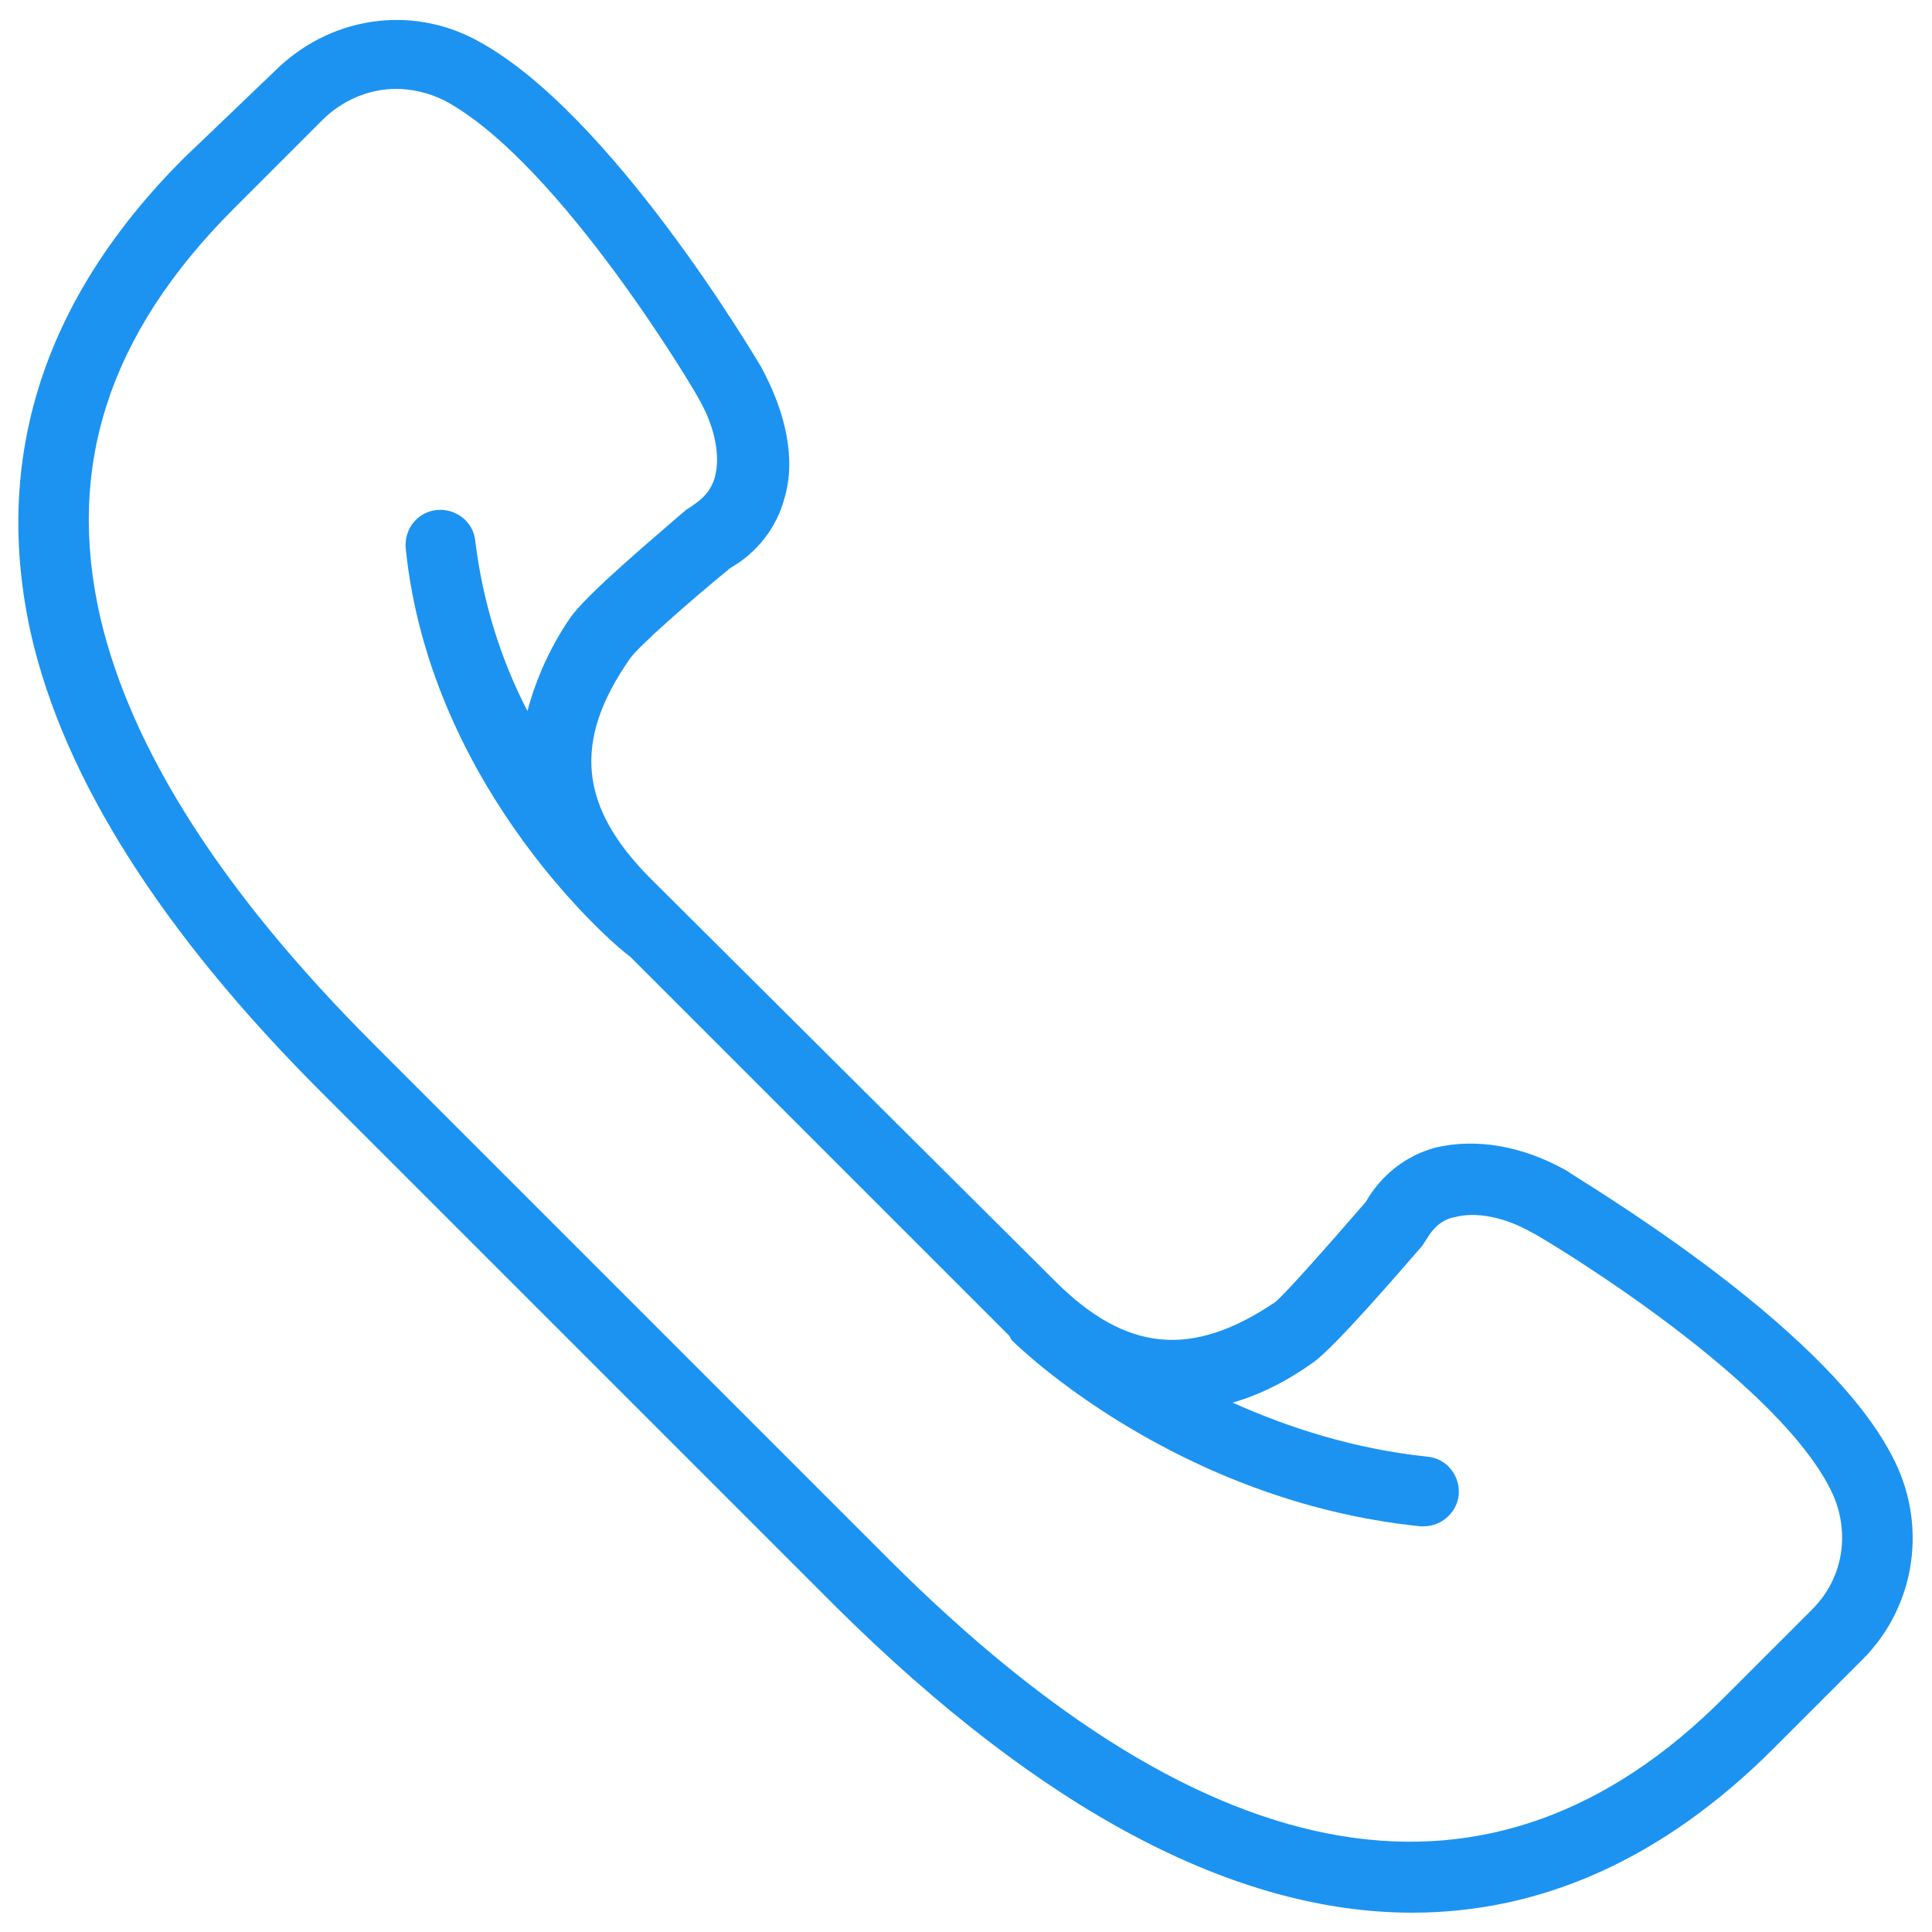 <?xml version="1.0" encoding="UTF-8"?> <!-- Generator: Adobe Illustrator 17.1.0, SVG Export Plug-In . SVG Version: 6.00 Build 0) --> <svg xmlns="http://www.w3.org/2000/svg" xmlns:xlink="http://www.w3.org/1999/xlink" id="Слой_1" x="0px" y="0px" viewBox="0 0 100 100" xml:space="preserve"> <path fill="#1C93F1" d="M97.9,75.3C94.3,68.4,81.6,61,81.1,60.6c-2.3-1.3-4.7-1.7-6.8-1.2c-1.5,0.4-2.8,1.4-3.6,2.8 c-1.9,2.2-4.2,4.8-4.7,5.2c-4.3,2.9-7.7,2.6-11.4-1.1L33.7,45.5c-3.7-3.7-4.1-7.1-1.1-11.4c0.4-0.6,3-2.9,5.2-4.7 c1.4-0.8,2.4-2.1,2.8-3.6c0.6-2,0.1-4.4-1.2-6.8c-0.3-0.5-7.8-13.2-14.7-16.9c-3.5-1.9-7.7-1.2-10.5,1.6L9.5,8.2 c-7.3,7.3-9.9,15.6-7.9,24.6c1.7,7.5,6.8,15.5,15,23.7l26.7,26.7C53.9,93.7,63.9,99,73.1,99c6.7,0,13-2.8,18.7-8.5l4.6-4.6 C99.2,83.1,99.8,78.8,97.9,75.3z M93.8,83.3l-4.6,4.6C77.3,99.8,62.7,97.4,46,80.7L19.3,54C11.5,46.2,6.8,38.8,5.2,32 c-1.8-7.8,0.4-14.7,6.9-21.2l4.6-4.6c1-1,2.4-1.6,3.8-1.6c0.8,0,1.7,0.2,2.5,0.6c6,3.2,13.2,15.4,13.2,15.5c0.8,1.4,1.1,2.9,0.8,4 c-0.2,0.7-0.6,1.1-1.2,1.5l-0.3,0.2c-1.5,1.3-5.2,4.4-6,5.6c-1.1,1.6-1.8,3.3-2.2,4.8C26,34.3,25,31.3,24.6,28c-0.1-1-1-1.7-2-1.6 c-1,0.1-1.7,1-1.6,2C22.3,41,32.1,49.2,32.6,49.5c0,0,0.1,0.1,0.1,0.1L52,68.9c0.1,0.1,0.2,0.2,0.2,0.2c0.1,0.1,0.1,0.2,0.2,0.3 c0.3,0.3,8.5,8.3,21.1,9.6c0.1,0,0.1,0,0.2,0c0.9,0,1.7-0.7,1.8-1.6c0.1-1-0.6-1.9-1.6-2c-3.8-0.4-7.2-1.5-10.1-2.8 c1.4-0.4,2.8-1.1,4.2-2.1c1.1-0.8,4.3-4.5,5.6-6l0.2-0.3c0.4-0.7,0.9-1.1,1.5-1.2c1.1-0.3,2.6,0,4,0.8C79.4,63.8,91.6,71,94.7,77 C95.8,79.1,95.5,81.6,93.8,83.3z"></path> </svg> 